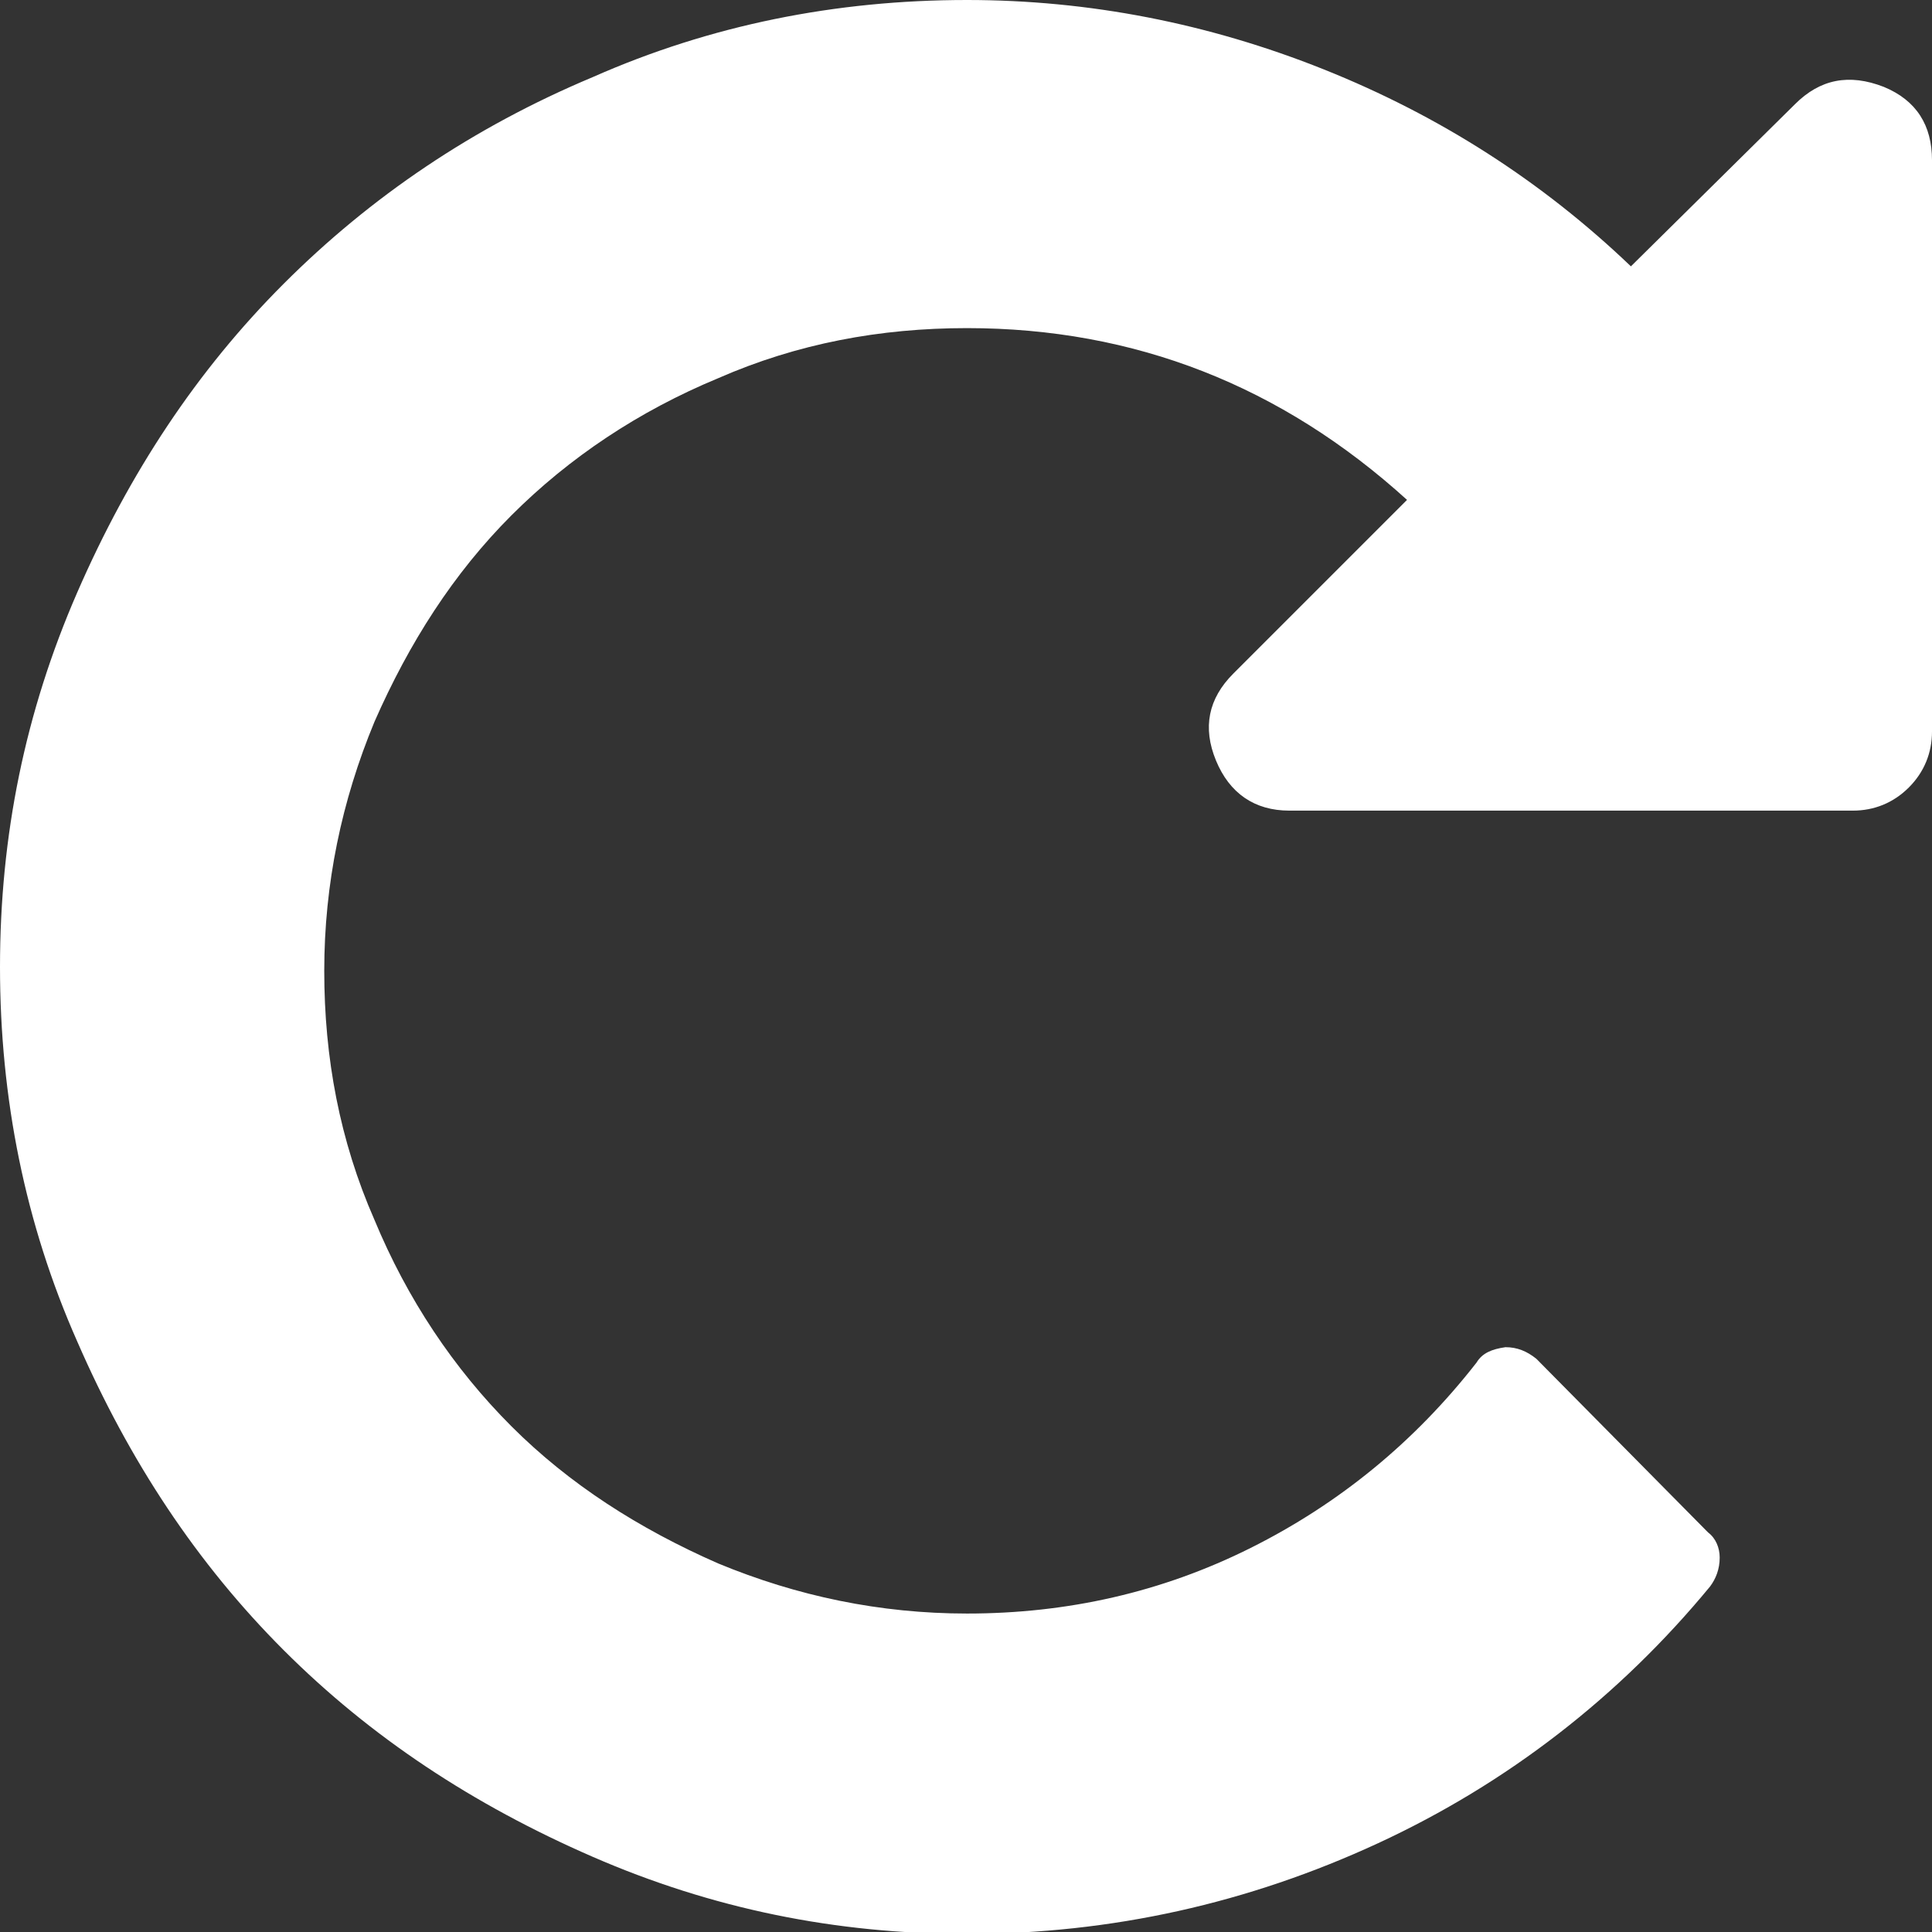 <?xml version="1.0" encoding="utf-8"?>
<!-- Generator: Adobe Illustrator 16.0.0, SVG Export Plug-In . SVG Version: 6.00 Build 0)  -->
<!DOCTYPE svg PUBLIC "-//W3C//DTD SVG 1.1//EN" "http://www.w3.org/Graphics/SVG/1.1/DTD/svg11.dtd">
<svg version="1.1" id="Layer_1" xmlns="http://www.w3.org/2000/svg" xmlns:xlink="http://www.w3.org/1999/xlink" x="0px" y="0px"
	 width="100.1px" height="100.1px" viewBox="0 0 100.1 100.1" enable-background="new 0 0 100.1 100.1" xml:space="preserve">
<rect x="0" y="0" width="100.1" height="100.1" fill="#333333" stroke="none"/>
<g>
	<defs>
		<rect id="SVGID_1_" width="100.1" height="100.1"/>
	</defs>
	<clipPath id="SVGID_2_">
		<use xlink:href="#SVGID_1_"  overflow="visible"/>
	</clipPath>
	<path clip-path="url(#SVGID_2_)" fill="#FFFFFF" d="M97.6,4.5c-1.8-0.7-3.3-0.4-4.6,0.9l-8.5,8.4C79.9,9.4,74.6,6,68.6,3.6
		C62.6,1.2,56.4,0,50.1,0c-6.8,0-13.3,1.3-19.4,4c-6.2,2.6-11.5,6.2-16,10.7c-4.5,4.5-8,9.8-10.7,16c-2.7,6.2-4,12.6-4,19.4
		c0,6.8,1.3,13.3,4,19.4c2.7,6.2,6.2,11.5,10.7,16c4.5,4.5,9.8,8,16,10.7c6.2,2.7,12.6,4,19.4,4c7.5,0,14.6-1.6,21.3-4.7
		c6.7-3.1,12.5-7.6,17.2-13.3c0.3-0.4,0.5-0.9,0.5-1.5c0-0.5-0.2-1-0.6-1.3l-8.9-9c-0.5-0.4-1-0.6-1.6-0.6c-0.7,0.1-1.2,0.3-1.5,0.8
		c-3.2,4.1-7.1,7.3-11.7,9.6c-4.6,2.3-9.5,3.4-14.7,3.4c-4.5,0-8.8-0.9-12.9-2.6c-4.1-1.8-7.7-4.1-10.7-7.1c-3-3-5.4-6.6-7.1-10.7
		c-1.8-4.1-2.6-8.4-2.6-12.9s0.9-8.8,2.6-12.9c1.8-4.1,4.1-7.7,7.1-10.7c3-3,6.6-5.4,10.7-7.1c4.1-1.8,8.4-2.6,12.9-2.6
		c8.7,0,16.3,3,22.8,8.9l-9,9c-1.3,1.3-1.6,2.8-0.9,4.5c0.7,1.7,2,2.6,3.8,2.6h29.2c1.1,0,2.1-0.4,2.9-1.2c0.8-0.8,1.2-1.8,1.2-2.9
		V8.3C100.1,6.5,99.3,5.2,97.6,4.5"/>
</g>
</svg>
